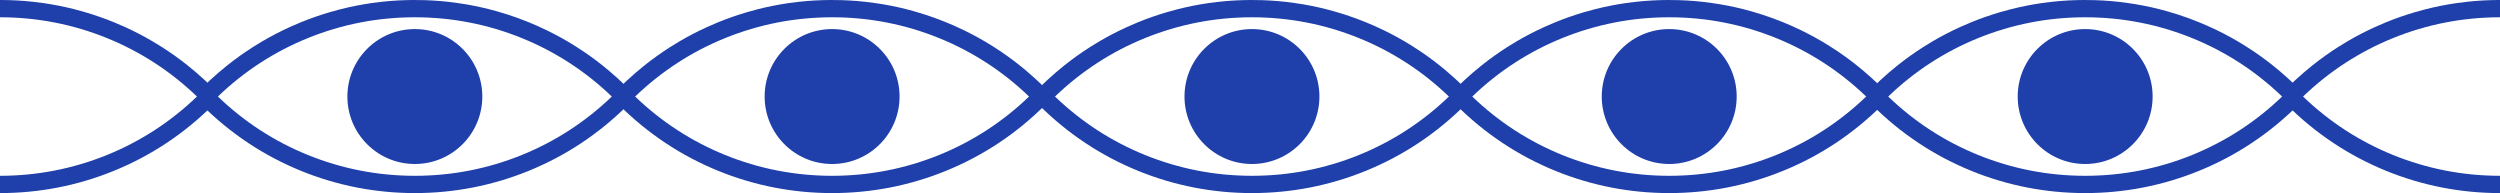 <?xml version="1.0" standalone="no"?>
<!DOCTYPE svg PUBLIC "-//W3C//DTD SVG 1.1//EN" "http://www.w3.org/Graphics/SVG/1.1/DTD/svg11.dtd">
<!--Generator: Xara Designer (www.xara.com), SVG filter version: 6.7.0.0-->
<svg fill="none" fill-rule="evenodd" stroke="black" stroke-width="0.501" stroke-linejoin="bevel" stroke-miterlimit="10" font-family="Times New Roman" font-size="16" style="font-variant-ligatures:none" xmlns:xlink="http://www.w3.org/1999/xlink" xmlns="http://www.w3.org/2000/svg" version="1.1" overflow="visible" width="1437.98pt" height="111.058pt" viewBox="236.164 -959.37 1437.98 111.058">
 <defs>
  <style type="text/css">@import url('https://themes.googleusercontent.com/fonts/css?family=Open Sans:400,600');</style>
 </defs>
 <g id="background" transform="scale(1 -1)"/>
 <g id="public" transform="scale(1 -1)"/>
 <g id="Capa 1" transform="scale(1 -1)">
  <g id="Group" stroke-linejoin="miter" stroke="none" stroke-width="0.331" fill="#1f40ab">
   <path d="M 1608.87,861.016 C 1587.35,869.744 1568.04,882.566 1551.48,899.125 L 1550.27,900.328 C 1549.34,901.26 1548.82,902.525 1548.82,903.843 C 1548.82,905.162 1549.34,906.426 1550.27,907.358 L 1551.48,908.562 C 1554.62,911.701 1557.85,914.705 1561.19,917.573 L 1566.27,921.782 C 1570.95,925.507 1575.8,928.973 1580.81,932.179 L 1586.44,935.625 C 1591.56,938.626 1596.84,941.363 1602.27,943.831 L 1608.33,946.447 C 1608.51,946.521 1608.69,946.597 1608.87,946.671 C 1614.21,948.836 1619.63,950.725 1625.11,952.34 L 1631.48,954.082 C 1637.22,955.537 1643.03,956.696 1648.9,957.552 L 1655.45,958.38 C 1661.32,959.008 1667.24,959.337 1673.19,959.369 L 1674.15,959.356 L 1674.15,949.432 C 1652.9,949.432 1632.2,945.403 1612.61,937.458 C 1593.33,929.643 1575.94,918.342 1560.86,903.843 C 1575.94,889.345 1593.33,878.043 1612.61,870.229 C 1632.2,862.283 1652.9,858.254 1674.15,858.254 L 1674.15,848.312 C 1651.62,848.312 1629.66,852.586 1608.87,861.016 Z" marker-start="none" marker-end="none"/>
   <path d="M 301.443,861.017 C 322.966,869.745 342.276,882.567 358.835,899.126 L 360.039,900.329 C 360.971,901.261 361.495,902.526 361.495,903.844 C 361.495,905.163 360.971,906.427 360.039,907.359 L 358.835,908.563 C 355.696,911.702 352.458,914.706 349.124,917.574 L 344.042,921.783 C 339.365,925.508 334.514,928.974 329.499,932.18 L 323.873,935.626 C 318.754,938.627 313.474,941.364 308.045,943.832 L 301.986,946.448 C 301.805,946.522 301.624,946.598 301.443,946.672 C 296.103,948.837 290.686,950.726 285.201,952.341 L 278.837,954.083 C 273.091,955.538 267.278,956.697 261.407,957.553 L 254.861,958.381 C 248.994,959.009 243.075,959.338 237.117,959.37 L 236.164,959.357 L 236.164,949.433 C 257.408,949.433 278.113,945.404 297.707,937.459 C 316.978,929.644 334.37,918.343 349.448,903.844 C 334.37,889.346 316.978,878.044 297.707,870.23 C 278.113,862.284 257.408,858.255 236.164,858.255 L 236.164,848.313 C 258.692,848.313 280.656,852.587 301.443,861.017 Z" marker-start="none" marker-end="none"/>
   <g id="Group_1">
    <g id="Group_2">
     <path d="M 474.782,942.646 C 453.351,942.646 435.978,925.274 435.978,903.843 C 435.978,882.413 453.351,865.041 474.782,865.041 C 496.212,865.041 513.585,882.413 513.585,903.843 C 513.585,925.274 496.212,942.646 474.782,942.646"/>
     <path d="M 586.408,918.71 C 581.818,922.58 577.051,926.194 572.116,929.546 L 566.587,933.148 C 561.539,936.3 556.327,939.187 550.961,941.806 L 544.977,944.586 C 543.351,945.304 541.714,946.001 540.062,946.671 C 536.19,948.241 532.277,949.667 528.327,950.948 L 522.013,952.863 C 516.298,954.478 510.512,955.793 504.665,956.809 L 498.145,957.815 C 492.289,958.603 486.378,959.093 480.425,959.282 L 473.827,959.369 C 467.869,959.337 461.95,959.008 456.083,958.38 L 449.537,957.552 C 443.666,956.696 437.853,955.537 432.107,954.082 L 425.743,952.34 C 420.258,950.725 414.841,948.836 409.501,946.671 C 409.32,946.597 409.139,946.521 408.958,946.447 L 402.899,943.831 C 397.47,941.363 392.19,938.626 387.071,935.625 L 381.445,932.179 C 376.43,928.973 371.579,925.507 366.902,921.782 L 361.82,917.573 C 358.486,914.705 355.248,911.701 352.109,908.562 L 350.905,907.358 C 349.973,906.426 349.449,905.162 349.449,903.843 C 349.449,902.525 349.973,901.26 350.905,900.328 L 352.109,899.125 C 368.668,882.566 387.978,869.744 409.501,861.016 C 430.288,852.586 452.252,848.312 474.782,848.312 C 497.311,848.312 519.275,852.586 540.062,861.016 C 561.586,869.744 580.895,882.566 597.455,899.125 L 598.658,900.329 C 600.599,902.27 600.599,905.417 598.658,907.358 L 597.455,908.562 C 595.467,910.55 593.438,912.482 591.372,914.362 M 536.326,870.229 C 516.731,862.283 496.025,858.254 474.782,858.254 C 453.538,858.254 432.832,862.283 413.237,870.229 C 393.966,878.043 376.574,889.345 361.496,903.843 C 376.574,918.342 393.966,929.643 413.237,937.458 C 432.832,945.404 453.538,949.433 474.782,949.433 C 496.025,949.433 516.731,945.404 536.326,937.458 C 555.597,929.643 572.989,918.342 588.068,903.843 C 572.989,889.345 555.597,878.043 536.326,870.229 Z" marker-start="none" marker-end="none"/>
    </g>
    <g id="Group_3">
     <path d="M 714.782,942.646 C 693.351,942.646 675.978,925.274 675.978,903.843 C 675.978,882.413 693.351,865.041 714.782,865.041 C 736.212,865.041 753.585,882.413 753.585,903.843 C 753.585,925.274 736.212,942.646 714.782,942.646"/>
     <path d="M 826.408,918.71 C 821.818,922.58 817.051,926.194 812.116,929.546 L 806.587,933.148 C 801.539,936.3 796.327,939.187 790.961,941.806 L 784.977,944.586 C 783.351,945.304 781.714,946.001 780.062,946.671 C 776.19,948.241 772.277,949.667 768.327,950.948 L 762.013,952.863 C 756.298,954.478 750.512,955.793 744.665,956.809 L 738.145,957.815 C 732.289,958.603 726.378,959.093 720.425,959.282 L 713.827,959.369 C 707.869,959.337 701.95,959.008 696.083,958.38 L 689.537,957.552 C 683.666,956.696 677.853,955.537 672.107,954.082 L 665.743,952.34 C 660.258,950.725 654.841,948.836 649.501,946.671 C 649.32,946.597 649.139,946.521 648.958,946.447 L 642.899,943.831 C 637.47,941.363 632.19,938.626 627.071,935.625 L 621.445,932.179 C 616.43,928.973 611.579,925.507 606.902,921.782 L 601.82,917.573 C 598.486,914.705 595.248,911.701 592.109,908.562 L 590.905,907.358 C 589.973,906.426 589.449,905.162 589.449,903.843 C 589.449,902.525 589.973,901.26 590.905,900.328 L 592.109,899.125 C 608.668,882.566 627.978,869.744 649.501,861.016 C 670.288,852.586 692.252,848.312 714.782,848.312 C 737.311,848.312 759.275,852.586 780.062,861.016 C 801.586,869.744 820.895,882.566 837.455,899.125 L 838.658,900.329 C 840.599,902.27 840.599,905.417 838.658,907.358 L 837.455,908.562 C 835.467,910.55 833.438,912.482 831.372,914.362 M 776.326,870.229 C 756.731,862.283 736.025,858.254 714.782,858.254 C 693.538,858.254 672.832,862.283 653.237,870.229 C 633.966,878.043 616.574,889.345 601.496,903.843 C 616.574,918.342 633.966,929.643 653.237,937.458 C 672.832,945.404 693.538,949.433 714.782,949.433 C 736.025,949.433 756.731,945.404 776.326,937.458 C 795.597,929.643 812.989,918.342 828.068,903.843 C 812.989,889.345 795.597,878.043 776.326,870.229 Z" marker-start="none" marker-end="none"/>
    </g>
    <g id="Group_4">
     <path d="M 956.282,942.646 C 934.851,942.646 917.478,925.274 917.478,903.843 C 917.478,882.413 934.851,865.041 956.282,865.041 C 977.712,865.041 995.085,882.413 995.085,903.843 C 995.085,925.274 977.712,942.646 956.282,942.646"/>
     <path d="M 1067.91,918.71 C 1063.32,922.58 1058.55,926.194 1053.62,929.546 L 1048.09,933.148 C 1043.04,936.3 1037.83,939.187 1032.46,941.806 L 1026.48,944.586 C 1024.85,945.304 1023.21,946.001 1021.56,946.671 C 1017.69,948.241 1013.78,949.667 1009.83,950.948 L 1003.51,952.863 C 997.798,954.478 992.012,955.793 986.165,956.809 L 979.645,957.815 C 973.789,958.603 967.878,959.093 961.925,959.282 L 955.327,959.369 C 949.369,959.337 943.45,959.008 937.583,958.38 L 931.037,957.552 C 925.166,956.696 919.353,955.537 913.607,954.082 L 907.243,952.34 C 901.758,950.725 896.341,948.836 891.001,946.671 C 890.82,946.597 890.639,946.521 890.458,946.447 L 884.399,943.831 C 878.97,941.363 873.69,938.626 868.571,935.625 L 862.945,932.179 C 857.93,928.973 853.079,925.507 848.402,921.782 L 843.32,917.573 C 839.986,914.705 836.748,911.701 833.609,908.562 L 832.405,907.358 C 831.473,906.426 830.949,905.162 830.949,903.843 C 830.949,902.525 831.473,901.26 832.405,900.328 L 833.609,899.125 C 850.168,882.566 869.478,869.744 891.001,861.016 C 911.788,852.586 933.752,848.312 956.282,848.312 C 978.811,848.312 1000.77,852.586 1021.56,861.016 C 1043.09,869.744 1062.39,882.566 1078.95,899.125 L 1080.16,900.329 C 1082.1,902.27 1082.1,905.417 1080.16,907.358 L 1078.95,908.562 C 1076.97,910.55 1074.94,912.482 1072.87,914.362 M 1017.83,870.229 C 998.231,862.283 977.525,858.254 956.282,858.254 C 935.038,858.254 914.332,862.283 894.737,870.229 C 875.466,878.043 858.074,889.345 842.996,903.843 C 858.074,918.342 875.466,929.643 894.737,937.458 C 914.332,945.404 935.038,949.433 956.282,949.433 C 977.525,949.433 998.231,945.404 1017.83,937.458 C 1037.1,929.643 1054.49,918.342 1069.57,903.843 C 1054.49,889.345 1037.1,878.043 1017.83,870.229 Z" marker-start="none" marker-end="none"/>
    </g>
    <g id="Group_5">
     <path d="M 1196.28,942.646 C 1174.85,942.646 1157.48,925.274 1157.48,903.843 C 1157.48,882.413 1174.85,865.041 1196.28,865.041 C 1217.71,865.041 1235.09,882.413 1235.09,903.843 C 1235.09,925.274 1217.71,942.646 1196.28,942.646"/>
     <path d="M 1307.91,918.71 C 1303.32,922.58 1298.55,926.194 1293.62,929.546 L 1288.09,933.148 C 1283.04,936.3 1277.83,939.187 1272.46,941.806 L 1266.48,944.586 C 1264.85,945.304 1263.21,946.001 1261.56,946.671 C 1257.69,948.241 1253.78,949.667 1249.83,950.948 L 1243.51,952.863 C 1237.8,954.478 1232.01,955.793 1226.16,956.809 L 1219.64,957.815 C 1213.79,958.603 1207.88,959.093 1201.92,959.282 L 1195.33,959.369 C 1189.37,959.337 1183.45,959.008 1177.58,958.38 L 1171.04,957.552 C 1165.17,956.696 1159.35,955.537 1153.61,954.082 L 1147.24,952.34 C 1141.76,950.725 1136.34,948.836 1131,946.671 C 1130.82,946.597 1130.64,946.521 1130.46,946.447 L 1124.4,943.831 C 1118.97,941.363 1113.69,938.626 1108.57,935.625 L 1102.94,932.179 C 1097.93,928.973 1093.08,925.507 1088.4,921.782 L 1083.32,917.573 C 1079.99,914.705 1076.75,911.701 1073.61,908.562 L 1072.4,907.358 C 1071.47,906.426 1070.95,905.162 1070.95,903.843 C 1070.95,902.525 1071.47,901.26 1072.4,900.328 L 1073.61,899.125 C 1090.17,882.566 1109.48,869.744 1131,861.016 C 1151.79,852.586 1173.75,848.312 1196.28,848.312 C 1218.81,848.312 1240.78,852.586 1261.56,861.016 C 1283.09,869.744 1302.39,882.566 1318.95,899.125 L 1320.16,900.329 C 1322.1,902.27 1322.1,905.417 1320.16,907.358 L 1318.95,908.562 C 1316.97,910.55 1314.94,912.482 1312.87,914.362 M 1257.83,870.229 C 1238.23,862.283 1217.53,858.254 1196.28,858.254 C 1175.04,858.254 1154.33,862.283 1134.74,870.229 C 1115.47,878.043 1098.07,889.345 1083,903.843 C 1098.07,918.342 1115.47,929.643 1134.74,937.458 C 1154.33,945.404 1175.04,949.433 1196.28,949.433 C 1217.53,949.433 1238.23,945.404 1257.83,937.458 C 1277.1,929.643 1294.49,918.342 1309.57,903.843 C 1294.49,889.345 1277.1,878.043 1257.83,870.229 Z" marker-start="none" marker-end="none"/>
    </g>
    <g id="Group_6">
     <path d="M 1435.53,942.646 C 1414.1,942.646 1396.73,925.274 1396.73,903.843 C 1396.73,882.413 1414.1,865.041 1435.53,865.041 C 1456.96,865.041 1474.34,882.413 1474.34,903.843 C 1474.34,925.274 1456.96,942.646 1435.53,942.646"/>
     <path d="M 1547.16,918.71 C 1542.57,922.58 1537.8,926.194 1532.87,929.546 L 1527.34,933.148 C 1522.29,936.3 1517.08,939.187 1511.71,941.806 L 1505.73,944.586 C 1504.1,945.304 1502.46,946.001 1500.81,946.671 C 1496.94,948.241 1493.03,949.667 1489.08,950.948 L 1482.76,952.863 C 1477.05,954.478 1471.26,955.793 1465.41,956.809 L 1458.89,957.815 C 1453.04,958.603 1447.13,959.093 1441.17,959.282 L 1434.58,959.369 C 1428.62,959.337 1422.7,959.008 1416.83,958.38 L 1410.29,957.552 C 1404.42,956.696 1398.6,955.537 1392.86,954.082 L 1386.49,952.34 C 1381.01,950.725 1375.59,948.836 1370.25,946.671 C 1370.07,946.597 1369.89,946.521 1369.71,946.447 L 1363.65,943.831 C 1358.22,941.363 1352.94,938.626 1347.82,935.625 L 1342.19,932.179 C 1337.18,928.973 1332.33,925.507 1327.65,921.782 L 1322.57,917.573 C 1319.24,914.705 1316,911.701 1312.86,908.562 L 1311.65,907.358 C 1310.72,906.426 1310.2,905.162 1310.2,903.843 C 1310.2,902.525 1310.72,901.26 1311.65,900.328 L 1312.86,899.125 C 1329.42,882.566 1348.73,869.744 1370.25,861.016 C 1391.04,852.586 1413,848.312 1435.53,848.312 C 1458.06,848.312 1480.03,852.586 1500.81,861.016 C 1522.34,869.744 1541.64,882.566 1558.2,899.125 L 1559.41,900.329 C 1561.35,902.27 1561.35,905.417 1559.41,907.358 L 1558.2,908.562 C 1556.22,910.55 1554.19,912.482 1552.12,914.362 M 1497.08,870.229 C 1477.48,862.283 1456.78,858.254 1435.53,858.254 C 1414.29,858.254 1393.58,862.283 1373.99,870.229 C 1354.72,878.043 1337.32,889.345 1322.25,903.843 C 1337.32,918.342 1354.72,929.643 1373.99,937.458 C 1393.58,945.404 1414.29,949.433 1435.53,949.433 C 1456.78,949.433 1477.48,945.404 1497.08,937.458 C 1516.35,929.643 1533.74,918.342 1548.82,903.843 C 1533.74,889.345 1516.35,878.043 1497.08,870.229 Z" marker-start="none" marker-end="none"/>
    </g>
   </g>
  </g>
 </g>
</svg>
